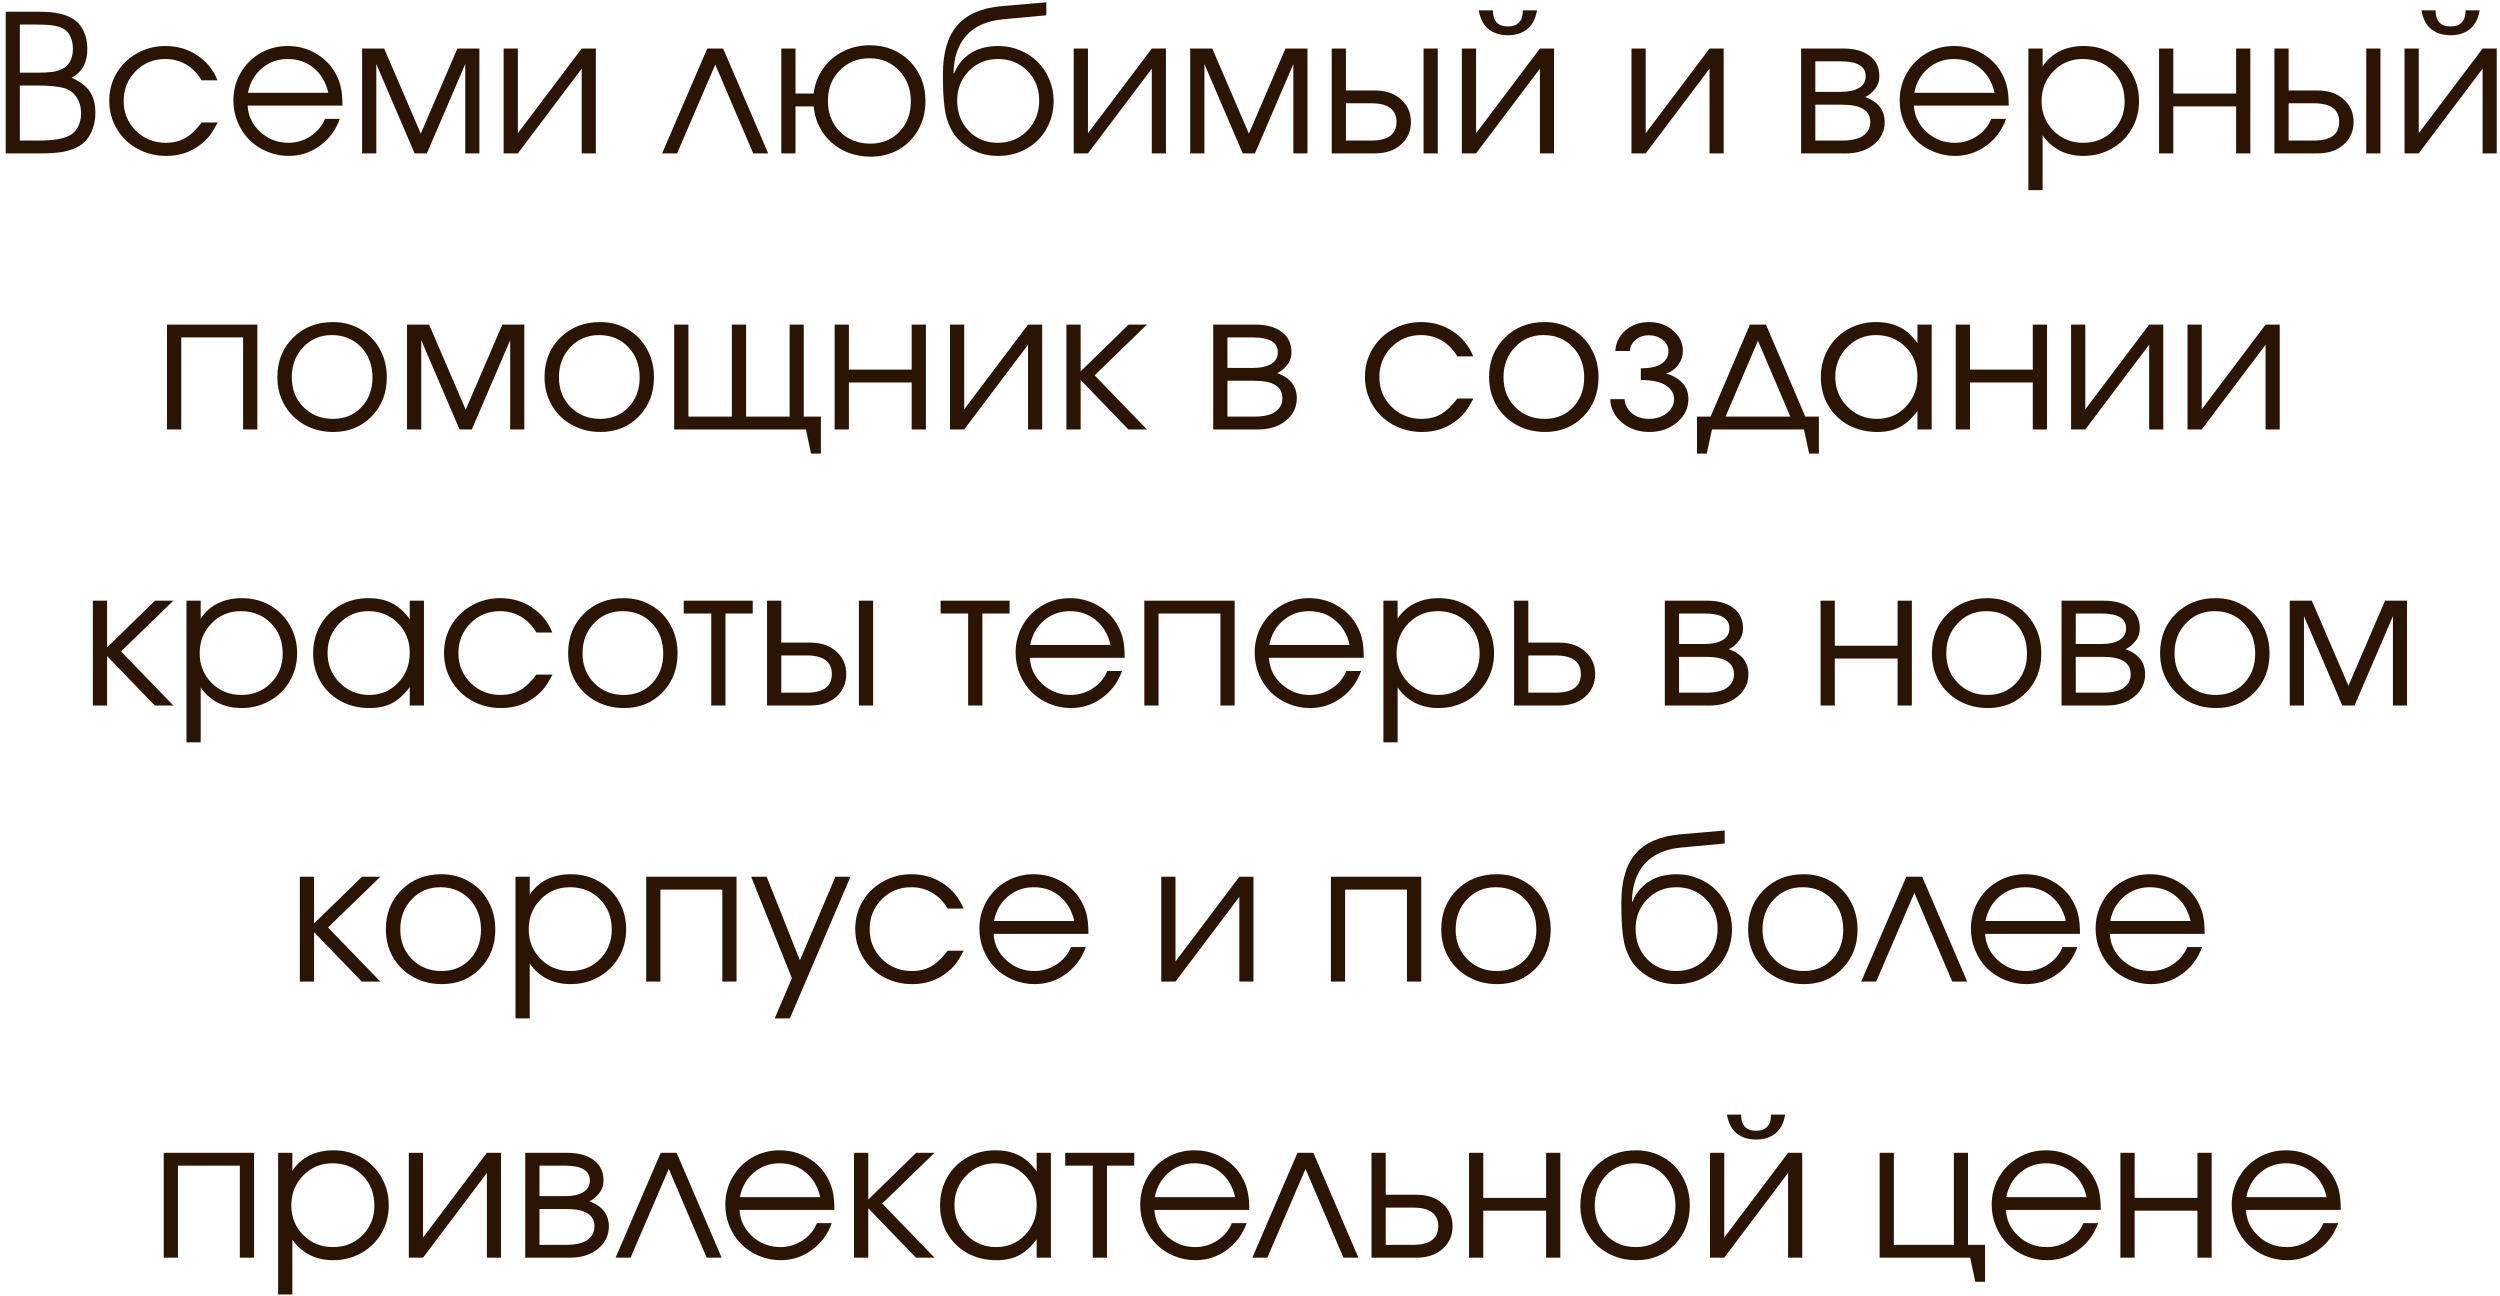 <?xml version="1.0" encoding="UTF-8"?> <svg xmlns="http://www.w3.org/2000/svg" width="326" height="169" viewBox="0 0 326 169" fill="none"><path d="M0.744 20C0.744 20 0.744 13.844 0.744 1.531C0.744 1.531 2.185 1.531 5.065 1.531C6.18 1.531 7.104 1.616 7.836 1.787C8.577 1.958 9.212 2.231 9.741 2.605C10.262 2.987 10.664 3.504 10.949 4.155C11.242 4.806 11.389 5.531 11.389 6.328C11.389 7.248 11.222 8.017 10.888 8.635C10.563 9.246 10.046 9.75 9.338 10.149C10.412 10.605 11.197 11.195 11.694 11.919C12.19 12.643 12.438 13.571 12.438 14.702C12.438 15.654 12.255 16.513 11.889 17.278C11.523 18.035 11.014 18.616 10.363 19.023C9.777 19.373 9.094 19.626 8.312 19.78C7.539 19.927 6.538 20 5.31 20H0.744ZM2.587 18.328H5.114C6.945 18.328 8.28 18.1 9.118 17.644C9.558 17.416 9.908 17.046 10.168 16.533C10.437 16.012 10.571 15.435 10.571 14.8C10.571 13.978 10.38 13.278 9.997 12.7C9.623 12.114 9.102 11.716 8.435 11.504C7.629 11.268 6.412 11.15 4.785 11.15H2.587V18.328ZM2.587 9.478H4.846C5.676 9.478 6.327 9.445 6.799 9.38C7.279 9.307 7.71 9.181 8.093 9.001C8.557 8.79 8.907 8.456 9.143 8C9.387 7.545 9.509 6.995 9.509 6.353C9.509 5.807 9.411 5.307 9.216 4.851C9.021 4.395 8.76 4.062 8.435 3.85C8.093 3.614 7.641 3.447 7.08 3.35C6.526 3.252 5.769 3.203 4.809 3.203H2.587V9.478ZM26.294 15.972C26.294 15.972 26.993 15.972 28.393 15.972C28.002 16.712 27.644 17.294 27.319 17.717C26.993 18.132 26.603 18.511 26.147 18.852C24.894 19.837 23.409 20.33 21.691 20.33C20.308 20.33 19.047 20.016 17.907 19.39C16.768 18.755 15.873 17.888 15.222 16.79C14.571 15.683 14.245 14.462 14.245 13.127C14.245 11.817 14.567 10.617 15.21 9.526C15.861 8.436 16.748 7.577 17.871 6.951C18.994 6.316 20.227 5.999 21.569 5.999C23.116 5.999 24.495 6.401 25.707 7.207C26.928 8.013 27.815 9.103 28.369 10.479H26.294C25.765 9.583 25.093 8.896 24.279 8.416C23.465 7.935 22.554 7.695 21.545 7.695C20.023 7.695 18.737 8.224 17.688 9.282C16.646 10.34 16.125 11.638 16.125 13.176C16.125 14.698 16.654 15.988 17.712 17.046C18.778 18.096 20.08 18.621 21.618 18.621C22.595 18.621 23.437 18.417 24.145 18.01C24.861 17.603 25.577 16.924 26.294 15.972ZM44.653 13.774C44.653 13.774 40.531 13.774 32.287 13.774C32.36 15.125 32.914 16.273 33.947 17.217C34.981 18.153 36.202 18.621 37.609 18.621C38.651 18.621 39.611 18.336 40.49 17.766C41.369 17.188 42 16.431 42.382 15.496H44.311C43.806 16.936 42.944 18.104 41.723 18.999C40.502 19.886 39.148 20.33 37.658 20.33C36.665 20.33 35.721 20.142 34.826 19.768C33.931 19.394 33.162 18.885 32.519 18.242C31.876 17.599 31.367 16.83 30.993 15.935C30.619 15.04 30.432 14.096 30.432 13.103C30.432 11.801 30.745 10.605 31.372 9.514C31.998 8.424 32.853 7.565 33.935 6.938C35.017 6.312 36.21 5.999 37.512 5.999C38.863 5.999 40.104 6.332 41.235 7C42.374 7.667 43.241 8.574 43.835 9.722C44.136 10.3 44.348 10.894 44.47 11.504C44.592 12.106 44.653 12.863 44.653 13.774ZM32.336 12.102H42.81C42.5 10.743 41.87 9.669 40.917 8.879C39.974 8.09 38.838 7.695 37.512 7.695C36.218 7.695 35.095 8.102 34.143 8.916C33.19 9.722 32.588 10.784 32.336 12.102ZM47.216 20C47.216 20 47.216 15.443 47.216 6.328C47.216 6.328 48.177 6.328 50.097 6.328C50.097 6.328 51.688 10.027 54.87 17.424C54.87 17.424 56.461 13.726 59.643 6.328C59.643 6.328 60.599 6.328 62.512 6.328C62.512 6.328 62.512 10.885 62.512 20C62.512 20 61.897 20 60.669 20C60.669 20 60.669 16.118 60.669 8.354C60.669 8.354 59 12.236 55.664 20C55.664 20 55.13 20 54.065 20C54.065 20 52.4 16.118 49.072 8.354C49.072 8.354 49.072 12.236 49.072 20C49.072 20 48.453 20 47.216 20ZM75.854 6.328C75.854 6.328 76.468 6.328 77.697 6.328C77.697 6.328 77.697 10.885 77.697 20C77.697 20 77.083 20 75.854 20C75.854 20 75.854 16.317 75.854 8.953C75.854 8.953 73.079 12.635 67.529 20C67.529 20 66.91 20 65.673 20C65.673 20 65.673 15.443 65.673 6.328C65.673 6.328 66.292 6.328 67.529 6.328C67.529 6.328 67.529 10.011 67.529 17.375C67.529 17.375 70.304 13.693 75.854 6.328ZM100.17 20C100.17 20 99.519 20 98.217 20C98.217 20 96.569 16.143 93.273 8.428C93.273 8.428 91.613 12.285 88.293 20C88.293 20 87.642 20 86.34 20C86.34 20 88.301 15.443 92.224 6.328C92.224 6.328 92.915 6.328 94.299 6.328C94.299 6.328 96.256 10.885 100.17 20ZM113.403 7.598C111.84 7.598 110.542 8.123 109.509 9.172C108.475 10.222 107.958 11.54 107.958 13.127C107.958 14.763 108.475 16.106 109.509 17.156C110.55 18.206 111.881 18.73 113.5 18.73C115.039 18.73 116.3 18.214 117.285 17.18C118.278 16.147 118.774 14.828 118.774 13.225C118.774 11.614 118.265 10.275 117.248 9.209C116.231 8.135 114.949 7.598 113.403 7.598ZM113.403 5.901C115.502 5.901 117.24 6.593 118.615 7.976C119.991 9.351 120.678 11.093 120.678 13.201C120.678 14.568 120.369 15.805 119.75 16.912C119.14 18.01 118.29 18.873 117.199 19.5C116.117 20.118 114.9 20.427 113.549 20.427C112.207 20.427 110.99 20.146 109.899 19.585C108.809 19.015 107.934 18.238 107.275 17.253C106.616 16.261 106.225 15.133 106.103 13.872H103.735V20H101.879V6.328H103.735V12.2H106.103C106.241 11.003 106.644 9.929 107.312 8.977C107.979 8.017 108.846 7.264 109.912 6.719C110.978 6.173 112.141 5.901 113.403 5.901ZM136.438 1.995C136.438 1.995 134.545 2.17 130.761 2.52C128.678 2.723 127.095 3.427 126.013 4.631C124.938 5.828 124.381 7.467 124.34 9.551L124.414 9.575C124.609 9.087 124.861 8.639 125.17 8.232C125.488 7.817 125.878 7.439 126.342 7.097C126.806 6.755 127.364 6.487 128.015 6.292C128.674 6.096 129.398 5.999 130.188 5.999C131.18 5.999 132.12 6.186 133.007 6.56C133.903 6.926 134.667 7.427 135.302 8.062C135.945 8.696 136.454 9.457 136.828 10.344C137.202 11.223 137.39 12.159 137.39 13.152C137.39 14.503 137.076 15.727 136.45 16.826C135.823 17.917 134.956 18.775 133.85 19.402C132.751 20.02 131.522 20.33 130.163 20.33C128.625 20.33 127.274 19.927 126.11 19.121C125.646 18.804 125.248 18.47 124.914 18.12C124.58 17.762 124.296 17.363 124.06 16.924C123.832 16.484 123.645 16.037 123.498 15.581C123.352 15.117 123.238 14.564 123.156 13.921C123.083 13.27 123.03 12.623 122.998 11.98C122.973 11.329 122.961 10.544 122.961 9.624C122.961 6.841 123.583 4.733 124.829 3.301C126.082 1.868 128.011 1.034 130.615 0.798L136.438 0.298V1.995ZM130.114 18.621C131.652 18.621 132.934 18.096 133.959 17.046C134.993 15.988 135.51 14.674 135.51 13.103C135.51 11.565 134.997 10.279 133.972 9.246C132.954 8.212 131.677 7.695 130.139 7.695C128.625 7.695 127.36 8.216 126.342 9.258C125.325 10.3 124.816 11.581 124.816 13.103C124.816 14.682 125.313 15.996 126.306 17.046C127.299 18.096 128.568 18.621 130.114 18.621ZM150.195 6.328C150.195 6.328 150.809 6.328 152.038 6.328C152.038 6.328 152.038 10.885 152.038 20C152.038 20 151.424 20 150.195 20C150.195 20 150.195 16.317 150.195 8.953C150.195 8.953 147.42 12.635 141.87 20C141.87 20 141.251 20 140.014 20C140.014 20 140.014 15.443 140.014 6.328C140.014 6.328 140.633 6.328 141.87 6.328C141.87 6.328 141.87 10.011 141.87 17.375C141.87 17.375 144.645 13.693 150.195 6.328ZM155.2 20C155.2 20 155.2 15.443 155.2 6.328C155.2 6.328 156.16 6.328 158.081 6.328C158.081 6.328 159.672 10.027 162.854 17.424C162.854 17.424 164.444 13.726 167.626 6.328C167.626 6.328 168.583 6.328 170.495 6.328C170.495 6.328 170.495 10.885 170.495 20C170.495 20 169.881 20 168.652 20C168.652 20 168.652 16.118 168.652 8.354C168.652 8.354 166.984 12.236 163.647 20C163.647 20 163.114 20 162.048 20C162.048 20 160.384 16.118 157.055 8.354C157.055 8.354 157.055 12.236 157.055 20C157.055 20 156.437 20 155.2 20ZM175.512 13.469C175.512 13.469 175.512 15.089 175.512 18.328C175.512 18.328 176.611 18.328 178.808 18.328C181.005 18.328 182.104 17.518 182.104 15.898C182.104 14.279 181.005 13.469 178.808 13.469H175.512ZM179.284 11.797C180.7 11.797 181.835 12.183 182.69 12.957C183.553 13.722 183.984 14.702 183.984 15.898C183.984 17.095 183.553 18.079 182.69 18.852C181.835 19.617 180.7 20 179.284 20H173.657V6.328H175.512V11.797H179.284ZM187.487 6.328V20H185.632V6.328H187.487ZM192.834 1.348C192.834 1.348 193.448 1.348 194.677 1.348C194.677 2.747 195.328 3.447 196.63 3.447C197.932 3.447 198.583 2.747 198.583 1.348H200.427C200.24 2.438 199.816 3.252 199.157 3.789C198.506 4.326 197.664 4.595 196.63 4.595C195.597 4.595 194.75 4.326 194.091 3.789C193.44 3.252 193.021 2.438 192.834 1.348ZM200.805 6.328C200.805 6.328 201.42 6.328 202.648 6.328C202.648 6.328 202.648 10.885 202.648 20C202.648 20 202.034 20 200.805 20C200.805 20 200.805 16.317 200.805 8.953C200.805 8.953 198.03 12.635 192.48 20C192.48 20 191.861 20 190.625 20C190.625 20 190.625 15.443 190.625 6.328C190.625 6.328 191.243 6.328 192.48 6.328C192.48 6.328 192.48 10.011 192.48 17.375C192.48 17.375 195.255 13.693 200.805 6.328ZM222.924 6.328C222.924 6.328 223.539 6.328 224.768 6.328C224.768 6.328 224.768 10.885 224.768 20C224.768 20 224.153 20 222.924 20C222.924 20 222.924 16.317 222.924 8.953C222.924 8.953 220.149 12.635 214.599 20C214.599 20 213.981 20 212.744 20C212.744 20 212.744 15.443 212.744 6.328C212.744 6.328 213.362 6.328 214.599 6.328C214.599 6.328 214.599 10.011 214.599 17.375C214.599 17.375 217.374 13.693 222.924 6.328ZM236.718 13.652C236.718 13.652 236.718 15.211 236.718 18.328C236.718 18.328 237.89 18.328 240.234 18.328C240.95 18.328 241.573 18.25 242.102 18.096C242.631 17.941 243.058 17.681 243.383 17.314C243.717 16.948 243.884 16.484 243.884 15.923C243.884 14.409 242.667 13.652 240.234 13.652H236.718ZM245.068 9.929C245.068 10.588 244.868 11.158 244.47 11.638C244.079 12.118 243.66 12.456 243.212 12.651C244.913 13.27 245.764 14.36 245.764 15.923C245.764 17.095 245.292 18.067 244.348 18.84C243.412 19.613 242.199 20 240.71 20H234.863V6.328H240.344C241.809 6.328 242.96 6.646 243.798 7.28C244.645 7.907 245.068 8.79 245.068 9.929ZM243.286 9.929C243.286 8.643 242.203 8 240.039 8H236.718C236.718 8 236.718 9.327 236.718 11.98C236.718 11.98 237.825 11.98 240.039 11.98C241.04 11.98 241.829 11.809 242.407 11.467C242.993 11.126 243.286 10.613 243.286 9.929ZM261.938 13.774C261.938 13.774 257.816 13.774 249.572 13.774C249.646 15.125 250.199 16.273 251.232 17.217C252.266 18.153 253.487 18.621 254.895 18.621C255.936 18.621 256.896 18.336 257.775 17.766C258.654 17.188 259.285 16.431 259.667 15.496H261.596C261.092 16.936 260.229 18.104 259.008 18.999C257.788 19.886 256.433 20.33 254.943 20.33C253.951 20.33 253.007 20.142 252.111 19.768C251.216 19.394 250.447 18.885 249.804 18.242C249.161 17.599 248.653 16.83 248.278 15.935C247.904 15.04 247.717 14.096 247.717 13.103C247.717 11.801 248.03 10.605 248.657 9.514C249.283 8.424 250.138 7.565 251.22 6.938C252.303 6.312 253.495 5.999 254.797 5.999C256.148 5.999 257.389 6.332 258.52 7C259.659 7.667 260.526 8.574 261.12 9.722C261.421 10.3 261.633 10.894 261.755 11.504C261.877 12.106 261.938 12.863 261.938 13.774ZM249.621 12.102H260.095C259.785 10.743 259.155 9.669 258.203 8.879C257.259 8.09 256.123 7.695 254.797 7.695C253.503 7.695 252.38 8.102 251.428 8.916C250.476 9.722 249.873 10.784 249.621 12.102ZM264.501 6.328C264.501 6.328 265.12 6.328 266.357 6.328C266.357 6.328 266.357 7.109 266.357 8.672C266.927 7.801 267.667 7.138 268.579 6.682C269.498 6.226 270.548 5.999 271.728 5.999C273.071 5.999 274.292 6.312 275.39 6.938C276.489 7.565 277.351 8.428 277.978 9.526C278.613 10.617 278.93 11.834 278.93 13.176C278.93 14.503 278.613 15.715 277.978 16.814C277.343 17.904 276.468 18.763 275.354 19.39C274.247 20.016 273.022 20.33 271.679 20.33C270.548 20.33 269.527 20.102 268.615 19.646C267.712 19.182 266.959 18.515 266.357 17.644V24.797H264.501V6.328ZM271.582 7.695C270.076 7.695 268.806 8.224 267.773 9.282C266.739 10.34 266.223 11.638 266.223 13.176C266.223 14.714 266.743 16.008 267.785 17.058C268.827 18.1 270.117 18.621 271.655 18.621C273.193 18.621 274.475 18.108 275.5 17.082C276.534 16.049 277.05 14.763 277.05 13.225C277.05 11.614 276.534 10.291 275.5 9.258C274.475 8.216 273.168 7.695 271.582 7.695ZM293.444 20C293.444 20 292.826 20 291.589 20C291.589 20 291.589 17.957 291.589 13.872C291.589 13.872 288.859 13.872 283.398 13.872C283.398 13.872 283.398 15.915 283.398 20C283.398 20 282.779 20 281.542 20C281.542 20 281.542 15.443 281.542 6.328C281.542 6.328 282.161 6.328 283.398 6.328C283.398 6.328 283.398 8.285 283.398 12.2C283.398 12.2 286.128 12.2 291.589 12.2C291.589 12.2 291.589 10.242 291.589 6.328C291.589 6.328 292.207 6.328 293.444 6.328C293.444 6.328 293.444 10.885 293.444 20ZM298.437 13.469C298.437 13.469 298.437 15.089 298.437 18.328C298.437 18.328 299.536 18.328 301.733 18.328C303.93 18.328 305.029 17.518 305.029 15.898C305.029 14.279 303.93 13.469 301.733 13.469H298.437ZM302.209 11.797C303.625 11.797 304.76 12.183 305.615 12.957C306.477 13.722 306.909 14.702 306.909 15.898C306.909 17.095 306.477 18.079 305.615 18.852C304.76 19.617 303.625 20 302.209 20H296.582V6.328H298.437V11.797H302.209ZM310.412 6.328V20H308.557V6.328H310.412ZM315.759 1.348C315.759 1.348 316.373 1.348 317.602 1.348C317.602 2.747 318.253 3.447 319.555 3.447C320.857 3.447 321.508 2.747 321.508 1.348H323.352C323.164 2.438 322.741 3.252 322.082 3.789C321.431 4.326 320.589 4.595 319.555 4.595C318.522 4.595 317.675 4.326 317.016 3.789C316.365 3.252 315.946 2.438 315.759 1.348ZM323.73 6.328C323.73 6.328 324.344 6.328 325.573 6.328C325.573 6.328 325.573 10.885 325.573 20C325.573 20 324.959 20 323.73 20C323.73 20 323.73 16.317 323.73 8.953C323.73 8.953 320.955 12.635 315.405 20C315.405 20 314.786 20 313.549 20C313.549 20 313.549 15.443 313.549 6.328C313.549 6.328 314.168 6.328 315.405 6.328C315.405 6.328 315.405 10.011 315.405 17.375C315.405 17.375 318.18 13.693 323.73 6.328ZM33.557 56C33.557 56 32.938 56 31.701 56C31.701 56 31.701 52 31.701 44.001C31.701 44.001 29.012 44.001 23.632 44.001C23.632 44.001 23.632 48 23.632 56C23.632 56 23.014 56 21.777 56C21.777 56 21.777 51.443 21.777 42.328C21.777 42.328 25.703 42.328 33.557 42.328C33.557 42.328 33.557 46.885 33.557 56ZM43.42 41.998C44.746 41.998 45.943 42.312 47.009 42.938C48.083 43.557 48.921 44.416 49.523 45.514C50.134 46.613 50.439 47.842 50.439 49.201C50.439 51.252 49.78 52.952 48.461 54.303C47.143 55.654 45.479 56.33 43.469 56.33C42.093 56.33 40.848 56.02 39.733 55.402C38.618 54.783 37.744 53.929 37.109 52.838C36.482 51.748 36.169 50.527 36.169 49.176C36.169 47.101 36.852 45.388 38.22 44.037C39.587 42.678 41.32 41.998 43.42 41.998ZM43.273 43.695C41.776 43.695 40.531 44.22 39.538 45.27C38.545 46.312 38.049 47.622 38.049 49.201C38.049 50.763 38.557 52.057 39.575 53.083C40.592 54.108 41.874 54.621 43.42 54.621C44.925 54.621 46.158 54.116 47.119 53.107C48.087 52.09 48.571 50.796 48.571 49.225C48.571 47.614 48.075 46.291 47.082 45.258C46.089 44.216 44.82 43.695 43.273 43.695ZM53.076 56C53.076 56 53.076 51.443 53.076 42.328C53.076 42.328 54.036 42.328 55.956 42.328C55.956 42.328 57.547 46.027 60.73 53.424C60.73 53.424 62.321 49.726 65.502 42.328C65.502 42.328 66.459 42.328 68.371 42.328C68.371 42.328 68.371 46.885 68.371 56C68.371 56 67.757 56 66.528 56C66.528 56 66.528 52.118 66.528 44.355C66.528 44.355 64.859 48.236 61.523 56C61.523 56 60.99 56 59.924 56C59.924 56 58.26 52.118 54.931 44.355C54.931 44.355 54.931 48.236 54.931 56C54.931 56 54.313 56 53.076 56ZM78.259 41.998C79.585 41.998 80.782 42.312 81.848 42.938C82.922 43.557 83.76 44.416 84.362 45.514C84.973 46.613 85.278 47.842 85.278 49.201C85.278 51.252 84.619 52.952 83.3 54.303C81.982 55.654 80.318 56.33 78.308 56.33C76.932 56.33 75.687 56.02 74.572 55.402C73.457 54.783 72.582 53.929 71.948 52.838C71.321 51.748 71.008 50.527 71.008 49.176C71.008 47.101 71.691 45.388 73.059 44.037C74.426 42.678 76.159 41.998 78.259 41.998ZM78.112 43.695C76.615 43.695 75.37 44.22 74.377 45.27C73.384 46.312 72.888 47.622 72.888 49.201C72.888 50.763 73.396 52.057 74.414 53.083C75.431 54.108 76.713 54.621 78.259 54.621C79.764 54.621 80.997 54.116 81.957 53.107C82.926 52.09 83.41 50.796 83.41 49.225C83.41 47.614 82.914 46.291 81.921 45.258C80.928 44.216 79.659 43.695 78.112 43.695ZM104.809 42.328C104.809 42.328 104.809 46.328 104.809 54.328C104.809 54.328 105.554 54.328 107.043 54.328C107.043 54.328 107.043 55.935 107.043 59.149C107.043 59.149 106.616 59.149 105.761 59.149C105.761 59.149 105.537 58.1 105.09 56C105.09 56 99.365 56 87.915 56C87.915 56 87.915 51.443 87.915 42.328C87.915 42.328 88.533 42.328 89.77 42.328C89.77 42.328 89.77 46.328 89.77 54.328C89.77 54.328 91.658 54.328 95.434 54.328C95.434 54.328 95.434 50.328 95.434 42.328C95.434 42.328 96.053 42.328 97.29 42.328C97.29 42.328 97.29 46.328 97.29 54.328C97.29 54.328 99.182 54.328 102.966 54.328C102.966 54.328 102.966 50.328 102.966 42.328C102.966 42.328 103.58 42.328 104.809 42.328ZM120.739 56C120.739 56 120.121 56 118.884 56C118.884 56 118.884 53.957 118.884 49.872C118.884 49.872 116.153 49.872 110.693 49.872C110.693 49.872 110.693 51.915 110.693 56C110.693 56 110.074 56 108.837 56C108.837 56 108.837 51.443 108.837 42.328C108.837 42.328 109.456 42.328 110.693 42.328C110.693 42.328 110.693 44.285 110.693 48.2C110.693 48.2 113.423 48.2 118.884 48.2C118.884 48.2 118.884 46.242 118.884 42.328C118.884 42.328 119.502 42.328 120.739 42.328C120.739 42.328 120.739 46.885 120.739 56ZM134.057 42.328C134.057 42.328 134.672 42.328 135.9 42.328C135.9 42.328 135.9 46.885 135.9 56C135.9 56 135.286 56 134.057 56C134.057 56 134.057 52.318 134.057 44.953C134.057 44.953 131.282 48.635 125.732 56C125.732 56 125.113 56 123.876 56C123.876 56 123.876 51.443 123.876 42.328C123.876 42.328 124.495 42.328 125.732 42.328C125.732 42.328 125.732 46.011 125.732 53.376C125.732 53.376 128.507 49.693 134.057 42.328ZM139.062 42.328C139.062 42.328 139.681 42.328 140.917 42.328C140.917 42.328 140.917 44.359 140.917 48.419C140.917 48.419 143.001 46.389 147.167 42.328C147.167 42.328 147.965 42.328 149.56 42.328C149.56 42.328 147.285 44.533 142.736 48.944C142.736 48.944 145.011 51.296 149.56 56C149.56 56 148.754 56 147.143 56C147.143 56 145.068 53.852 140.917 49.555C140.917 49.555 140.917 51.703 140.917 56C140.917 56 140.299 56 139.062 56C139.062 56 139.062 51.443 139.062 42.328ZM160.058 49.652C160.058 49.652 160.058 51.211 160.058 54.328C160.058 54.328 161.23 54.328 163.574 54.328C164.29 54.328 164.912 54.25 165.441 54.096C165.97 53.941 166.398 53.681 166.723 53.315C167.057 52.948 167.224 52.484 167.224 51.923C167.224 50.409 166.007 49.652 163.574 49.652H160.058ZM168.408 45.929C168.408 46.588 168.208 47.158 167.81 47.638C167.419 48.118 167 48.456 166.552 48.651C168.253 49.27 169.104 50.36 169.104 51.923C169.104 53.095 168.632 54.067 167.688 54.84C166.752 55.613 165.539 56 164.05 56H158.203V42.328H163.684C165.148 42.328 166.3 42.645 167.138 43.28C167.985 43.907 168.408 44.79 168.408 45.929ZM166.625 45.929C166.625 44.643 165.543 44.001 163.378 44.001H160.058C160.058 44.001 160.058 45.327 160.058 47.98C160.058 47.98 161.165 47.98 163.378 47.98C164.379 47.98 165.169 47.809 165.747 47.467C166.333 47.126 166.625 46.613 166.625 45.929ZM190.039 51.972C190.039 51.972 190.738 51.972 192.138 51.972C191.748 52.712 191.389 53.294 191.064 53.717C190.738 54.132 190.348 54.511 189.892 54.852C188.639 55.837 187.154 56.33 185.437 56.33C184.053 56.33 182.792 56.016 181.652 55.39C180.513 54.755 179.618 53.888 178.967 52.79C178.316 51.683 177.99 50.462 177.99 49.127C177.99 47.817 178.312 46.617 178.955 45.526C179.606 44.436 180.493 43.577 181.616 42.951C182.739 42.316 183.972 41.998 185.314 41.998C186.861 41.998 188.24 42.401 189.453 43.207C190.673 44.013 191.56 45.103 192.114 46.478H190.039C189.51 45.583 188.838 44.896 188.024 44.416C187.211 43.935 186.299 43.695 185.29 43.695C183.768 43.695 182.482 44.224 181.433 45.282C180.391 46.34 179.87 47.638 179.87 49.176C179.87 50.698 180.399 51.988 181.457 53.046C182.523 54.096 183.825 54.621 185.363 54.621C186.34 54.621 187.182 54.417 187.89 54.01C188.606 53.603 189.322 52.924 190.039 51.972ZM201.428 41.998C202.754 41.998 203.951 42.312 205.017 42.938C206.091 43.557 206.929 44.416 207.531 45.514C208.142 46.613 208.447 47.842 208.447 49.201C208.447 51.252 207.788 52.952 206.469 54.303C205.151 55.654 203.487 56.33 201.477 56.33C200.101 56.33 198.856 56.02 197.741 55.402C196.626 54.783 195.751 53.929 195.117 52.838C194.49 51.748 194.177 50.527 194.177 49.176C194.177 47.101 194.86 45.388 196.228 44.037C197.595 42.678 199.328 41.998 201.428 41.998ZM201.281 43.695C199.784 43.695 198.539 44.22 197.546 45.27C196.553 46.312 196.057 47.622 196.057 49.201C196.057 50.763 196.565 52.057 197.583 53.083C198.6 54.108 199.882 54.621 201.428 54.621C202.933 54.621 204.166 54.116 205.126 53.107C206.095 52.09 206.579 50.796 206.579 49.225C206.579 47.614 206.083 46.291 205.09 45.258C204.097 44.216 202.827 43.695 201.281 43.695ZM213.964 49.555V48.029C215.169 48.029 216.068 47.829 216.662 47.431C217.264 47.024 217.565 46.47 217.565 45.77C217.565 45.209 217.317 44.729 216.821 44.33C216.324 43.923 215.722 43.72 215.014 43.72C214.322 43.72 213.745 43.919 213.281 44.318C212.825 44.709 212.573 45.193 212.524 45.77H210.644C210.693 44.704 211.132 43.809 211.962 43.085C212.792 42.361 213.818 41.998 215.039 41.998C216.267 41.998 217.309 42.365 218.164 43.097C219.018 43.822 219.445 44.713 219.445 45.77C219.445 46.43 219.242 47.036 218.835 47.589C218.436 48.135 217.907 48.505 217.248 48.7C218.103 48.936 218.802 49.335 219.348 49.897C219.893 50.458 220.166 51.174 220.166 52.045C220.166 53.233 219.673 54.246 218.688 55.084C217.704 55.915 216.499 56.33 215.075 56.33C213.667 56.33 212.475 55.919 211.499 55.097C210.53 54.267 210.021 53.249 209.973 52.045H211.84C211.889 52.777 212.211 53.392 212.805 53.888C213.399 54.377 214.143 54.621 215.039 54.621C215.95 54.621 216.719 54.372 217.346 53.876C217.98 53.371 218.298 52.761 218.298 52.045C218.298 51.312 217.94 50.714 217.224 50.251C216.507 49.787 215.421 49.555 213.964 49.555ZM235.241 56C235.241 56 231.241 56 223.242 56C223.242 56 223.014 57.05 222.558 59.149C222.558 59.149 222.135 59.149 221.289 59.149C221.289 59.149 221.289 57.542 221.289 54.328C221.289 54.328 221.879 54.328 223.059 54.328C223.059 54.328 224.768 50.328 228.186 42.328C228.186 42.328 228.885 42.328 230.285 42.328C230.285 42.328 231.994 46.328 235.412 54.328C235.412 54.328 236.002 54.328 237.182 54.328C237.182 54.328 237.182 55.935 237.182 59.149C237.182 59.149 236.759 59.149 235.913 59.149C235.913 59.149 235.689 58.1 235.241 56ZM233.459 54.328C233.459 54.328 232.051 51.028 229.235 44.428C229.235 44.428 227.827 47.728 225.012 54.328C225.012 54.328 227.827 54.328 233.459 54.328ZM251.892 42.328C251.892 42.328 251.892 46.885 251.892 56C251.892 56 251.273 56 250.036 56C250.036 56 250.036 55.198 250.036 53.595C249.312 54.572 248.543 55.272 247.729 55.695C246.923 56.118 245.943 56.33 244.787 56.33C243.396 56.33 242.138 56.024 241.015 55.414C239.9 54.796 239.025 53.945 238.391 52.863C237.756 51.772 237.438 50.552 237.438 49.201C237.438 47.85 237.752 46.625 238.378 45.526C239.005 44.428 239.868 43.565 240.966 42.938C242.065 42.312 243.29 41.998 244.641 41.998C245.837 41.998 246.862 42.218 247.717 42.658C248.579 43.089 249.353 43.785 250.036 44.745V42.328H251.892ZM244.616 43.695C243.151 43.695 241.902 44.224 240.869 45.282C239.835 46.34 239.318 47.622 239.318 49.127C239.318 50.666 239.847 51.968 240.905 53.034C241.963 54.092 243.249 54.621 244.763 54.621C246.252 54.621 247.501 54.096 248.51 53.046C249.528 51.988 250.036 50.682 250.036 49.127C250.036 47.573 249.519 46.279 248.486 45.246C247.452 44.212 246.162 43.695 244.616 43.695ZM266.931 56C266.931 56 266.312 56 265.075 56C265.075 56 265.075 53.957 265.075 49.872C265.075 49.872 262.345 49.872 256.884 49.872C256.884 49.872 256.884 51.915 256.884 56C256.884 56 256.266 56 255.029 56C255.029 56 255.029 51.443 255.029 42.328C255.029 42.328 255.647 42.328 256.884 42.328C256.884 42.328 256.884 44.285 256.884 48.2C256.884 48.2 259.615 48.2 265.075 48.2C265.075 48.2 265.075 46.242 265.075 42.328C265.075 42.328 265.694 42.328 266.931 42.328C266.931 42.328 266.931 46.885 266.931 56ZM280.249 42.328C280.249 42.328 280.863 42.328 282.092 42.328C282.092 42.328 282.092 46.885 282.092 56C282.092 56 281.477 56 280.249 56C280.249 56 280.249 52.318 280.249 44.953C280.249 44.953 277.473 48.635 271.923 56C271.923 56 271.305 56 270.068 56C270.068 56 270.068 51.443 270.068 42.328C270.068 42.328 270.686 42.328 271.923 42.328C271.923 42.328 271.923 46.011 271.923 53.376C271.923 53.376 274.698 49.693 280.249 42.328ZM295.434 42.328C295.434 42.328 296.049 42.328 297.277 42.328C297.277 42.328 297.277 46.885 297.277 56C297.277 56 296.663 56 295.434 56C295.434 56 295.434 52.318 295.434 44.953C295.434 44.953 292.659 48.635 287.109 56C287.109 56 286.49 56 285.253 56C285.253 56 285.253 51.443 285.253 42.328C285.253 42.328 285.872 42.328 287.109 42.328C287.109 42.328 287.109 46.011 287.109 53.376C287.109 53.376 289.884 49.693 295.434 42.328ZM12.109 78.328C12.109 78.328 12.727 78.328 13.964 78.328C13.964 78.328 13.964 80.359 13.964 84.419C13.964 84.419 16.048 82.389 20.214 78.328C20.214 78.328 21.012 78.328 22.607 78.328C22.607 78.328 20.332 80.534 15.783 84.944C15.783 84.944 18.058 87.296 22.607 92C22.607 92 21.801 92 20.19 92C20.19 92 18.115 89.852 13.964 85.555C13.964 85.555 13.964 87.703 13.964 92C13.964 92 13.346 92 12.109 92C12.109 92 12.109 87.443 12.109 78.328ZM24.316 78.328C24.316 78.328 24.934 78.328 26.171 78.328C26.171 78.328 26.171 79.109 26.171 80.672C26.741 79.801 27.482 79.138 28.393 78.682C29.313 78.226 30.363 77.999 31.543 77.999C32.885 77.999 34.106 78.312 35.205 78.939C36.303 79.565 37.166 80.428 37.792 81.526C38.427 82.617 38.745 83.834 38.745 85.176C38.745 86.503 38.427 87.715 37.792 88.814C37.158 89.904 36.283 90.763 35.168 91.39C34.061 92.016 32.836 92.33 31.494 92.33C30.363 92.33 29.341 92.102 28.43 91.646C27.526 91.182 26.774 90.515 26.171 89.644V96.797H24.316V78.328ZM31.396 79.695C29.89 79.695 28.621 80.224 27.587 81.282C26.554 82.34 26.037 83.638 26.037 85.176C26.037 86.714 26.558 88.008 27.6 89.058C28.641 90.1 29.931 90.621 31.469 90.621C33.007 90.621 34.289 90.108 35.315 89.082C36.348 88.049 36.865 86.763 36.865 85.225C36.865 83.614 36.348 82.291 35.315 81.258C34.289 80.216 32.983 79.695 31.396 79.695ZM55.285 78.328C55.285 78.328 55.285 82.885 55.285 92C55.285 92 54.667 92 53.43 92C53.43 92 53.43 91.198 53.43 89.595C52.705 90.572 51.936 91.272 51.123 91.695C50.317 92.118 49.336 92.33 48.181 92.33C46.789 92.33 45.532 92.024 44.409 91.414C43.294 90.796 42.419 89.945 41.784 88.863C41.149 87.772 40.832 86.552 40.832 85.201C40.832 83.85 41.145 82.625 41.772 81.526C42.399 80.428 43.261 79.565 44.36 78.939C45.459 78.312 46.683 77.999 48.034 77.999C49.23 77.999 50.256 78.218 51.11 78.658C51.973 79.089 52.746 79.785 53.43 80.745V78.328H55.285ZM48.01 79.695C46.545 79.695 45.296 80.224 44.262 81.282C43.229 82.34 42.712 83.622 42.712 85.127C42.712 86.665 43.241 87.968 44.299 89.034C45.357 90.092 46.643 90.621 48.156 90.621C49.645 90.621 50.895 90.096 51.904 89.046C52.921 87.988 53.43 86.682 53.43 85.127C53.43 83.573 52.913 82.279 51.879 81.246C50.846 80.212 49.556 79.695 48.01 79.695ZM69.946 87.972C69.946 87.972 70.646 87.972 72.045 87.972C71.655 88.712 71.297 89.294 70.971 89.717C70.646 90.132 70.255 90.511 69.799 90.853C68.546 91.837 67.061 92.33 65.344 92.33C63.96 92.33 62.699 92.016 61.56 91.39C60.42 90.755 59.525 89.888 58.874 88.79C58.223 87.683 57.898 86.462 57.898 85.127C57.898 83.817 58.219 82.617 58.862 81.526C59.513 80.436 60.4 79.577 61.523 78.951C62.646 78.316 63.879 77.999 65.222 77.999C66.768 77.999 68.147 78.401 69.36 79.207C70.581 80.013 71.468 81.103 72.021 82.478H69.946C69.417 81.583 68.745 80.896 67.932 80.415C67.118 79.935 66.206 79.695 65.197 79.695C63.675 79.695 62.39 80.224 61.34 81.282C60.298 82.34 59.777 83.638 59.777 85.176C59.777 86.698 60.306 87.988 61.364 89.046C62.43 90.096 63.732 90.621 65.27 90.621C66.247 90.621 67.089 90.417 67.797 90.01C68.513 89.603 69.23 88.924 69.946 87.972ZM81.335 77.999C82.662 77.999 83.858 78.312 84.924 78.939C85.998 79.557 86.836 80.415 87.439 81.514C88.049 82.613 88.354 83.842 88.354 85.201C88.354 87.251 87.695 88.952 86.376 90.303C85.058 91.654 83.394 92.33 81.384 92.33C80.008 92.33 78.763 92.02 77.648 91.402C76.534 90.783 75.659 89.929 75.024 88.838C74.397 87.748 74.084 86.527 74.084 85.176C74.084 83.101 74.768 81.388 76.135 80.037C77.502 78.678 79.235 77.999 81.335 77.999ZM81.189 79.695C79.691 79.695 78.446 80.22 77.453 81.27C76.46 82.312 75.964 83.622 75.964 85.201C75.964 86.763 76.472 88.057 77.49 89.082C78.507 90.108 79.789 90.621 81.335 90.621C82.841 90.621 84.073 90.116 85.034 89.107C86.002 88.09 86.486 86.796 86.486 85.225C86.486 83.614 85.99 82.291 84.997 81.258C84.004 80.216 82.735 79.695 81.189 79.695ZM98.156 80.001C98.156 80.001 96.972 80.001 94.604 80.001C94.604 80.001 94.604 84 94.604 92C94.604 92 93.986 92 92.749 92C92.749 92 92.749 88 92.749 80.001C92.749 80.001 91.552 80.001 89.16 80.001C89.16 80.001 89.16 79.443 89.16 78.328C89.16 78.328 92.159 78.328 98.156 78.328C98.156 78.328 98.156 78.886 98.156 80.001ZM101.879 85.469C101.879 85.469 101.879 87.089 101.879 90.328C101.879 90.328 102.978 90.328 105.175 90.328C107.373 90.328 108.471 89.518 108.471 87.898C108.471 86.279 107.373 85.469 105.175 85.469H101.879ZM105.651 83.797C107.067 83.797 108.203 84.183 109.057 84.957C109.92 85.722 110.351 86.702 110.351 87.898C110.351 89.095 109.92 90.079 109.057 90.853C108.203 91.618 107.067 92 105.651 92H100.024V78.328H101.879V83.797H105.651ZM113.854 78.328V92H111.999V78.328H113.854ZM131.652 80.001C131.652 80.001 130.468 80.001 128.1 80.001C128.1 80.001 128.1 84 128.1 92C128.1 92 127.482 92 126.245 92C126.245 92 126.245 88 126.245 80.001C126.245 80.001 125.048 80.001 122.656 80.001C122.656 80.001 122.656 79.443 122.656 78.328C122.656 78.328 125.655 78.328 131.652 78.328C131.652 78.328 131.652 78.886 131.652 80.001ZM146.655 85.774C146.655 85.774 142.533 85.774 134.289 85.774C134.362 87.125 134.916 88.273 135.949 89.217C136.983 90.153 138.203 90.621 139.611 90.621C140.653 90.621 141.613 90.336 142.492 89.766C143.371 89.188 144.002 88.431 144.384 87.496H146.313C145.808 88.936 144.946 90.104 143.725 90.999C142.504 91.886 141.149 92.33 139.66 92.33C138.667 92.33 137.723 92.142 136.828 91.768C135.933 91.394 135.164 90.885 134.521 90.242C133.878 89.599 133.369 88.83 132.995 87.935C132.621 87.04 132.434 86.096 132.434 85.103C132.434 83.801 132.747 82.605 133.374 81.514C134 80.424 134.855 79.565 135.937 78.939C137.019 78.312 138.212 77.999 139.514 77.999C140.865 77.999 142.106 78.332 143.237 78.999C144.376 79.667 145.243 80.574 145.837 81.722C146.138 82.299 146.35 82.894 146.472 83.504C146.594 84.106 146.655 84.863 146.655 85.774ZM134.338 84.102H144.812C144.502 82.743 143.872 81.669 142.919 80.879C141.975 80.09 140.84 79.695 139.514 79.695C138.22 79.695 137.097 80.102 136.145 80.916C135.192 81.722 134.59 82.784 134.338 84.102ZM160.998 92C160.998 92 160.38 92 159.143 92C159.143 92 159.143 88 159.143 80.001C159.143 80.001 156.453 80.001 151.074 80.001C151.074 80.001 151.074 84 151.074 92C151.074 92 150.455 92 149.218 92C149.218 92 149.218 87.443 149.218 78.328C149.218 78.328 153.145 78.328 160.998 78.328C160.998 78.328 160.998 82.885 160.998 92ZM177.832 85.774C177.832 85.774 173.71 85.774 165.466 85.774C165.539 87.125 166.092 88.273 167.126 89.217C168.16 90.153 169.38 90.621 170.788 90.621C171.83 90.621 172.79 90.336 173.669 89.766C174.548 89.188 175.179 88.431 175.561 87.496H177.49C176.985 88.936 176.123 90.104 174.902 90.999C173.681 91.886 172.326 92.33 170.837 92.33C169.844 92.33 168.9 92.142 168.005 91.768C167.11 91.394 166.341 90.885 165.698 90.242C165.055 89.599 164.546 88.83 164.172 87.935C163.798 87.04 163.61 86.096 163.61 85.103C163.61 83.801 163.924 82.605 164.55 81.514C165.177 80.424 166.031 79.565 167.114 78.939C168.196 78.312 169.388 77.999 170.69 77.999C172.041 77.999 173.282 78.332 174.414 78.999C175.553 79.667 176.42 80.574 177.014 81.722C177.315 82.299 177.526 82.894 177.648 83.504C177.771 84.106 177.832 84.863 177.832 85.774ZM165.515 84.102H175.988C175.679 82.743 175.048 81.669 174.096 80.879C173.152 80.09 172.017 79.695 170.69 79.695C169.396 79.695 168.273 80.102 167.321 80.916C166.369 81.722 165.767 82.784 165.515 84.102ZM180.395 78.328C180.395 78.328 181.014 78.328 182.25 78.328C182.25 78.328 182.25 79.109 182.25 80.672C182.82 79.801 183.561 79.138 184.472 78.682C185.392 78.226 186.442 77.999 187.622 77.999C188.964 77.999 190.185 78.312 191.284 78.939C192.382 79.565 193.245 80.428 193.872 81.526C194.506 82.617 194.824 83.834 194.824 85.176C194.824 86.503 194.506 87.715 193.872 88.814C193.237 89.904 192.362 90.763 191.247 91.39C190.14 92.016 188.916 92.33 187.573 92.33C186.442 92.33 185.42 92.102 184.509 91.646C183.605 91.182 182.853 90.515 182.25 89.644V96.797H180.395V78.328ZM187.475 79.695C185.97 79.695 184.7 80.224 183.667 81.282C182.633 82.34 182.116 83.638 182.116 85.176C182.116 86.714 182.637 88.008 183.679 89.058C184.72 90.1 186.01 90.621 187.548 90.621C189.086 90.621 190.368 90.108 191.394 89.082C192.427 88.049 192.944 86.763 192.944 85.225C192.944 83.614 192.427 82.291 191.394 81.258C190.368 80.216 189.062 79.695 187.475 79.695ZM199.292 85.469C199.292 85.469 199.292 87.089 199.292 90.328C199.292 90.328 200.472 90.328 202.832 90.328C205.037 90.328 206.14 89.518 206.14 87.898C206.14 86.279 205.037 85.469 202.832 85.469H199.292ZM203.308 83.797C204.724 83.797 205.859 84.183 206.713 84.957C207.576 85.722 208.007 86.702 208.007 87.898C208.007 89.095 207.576 90.079 206.713 90.853C205.859 91.618 204.724 92 203.308 92H197.436V78.328H199.292V83.797H203.308ZM218.945 85.652C218.945 85.652 218.945 87.211 218.945 90.328C218.945 90.328 220.117 90.328 222.46 90.328C223.177 90.328 223.799 90.25 224.328 90.096C224.857 89.941 225.284 89.681 225.61 89.314C225.944 88.948 226.11 88.484 226.11 87.923C226.11 86.409 224.894 85.652 222.46 85.652H218.945ZM227.294 81.929C227.294 82.588 227.095 83.158 226.696 83.638C226.306 84.118 225.887 84.456 225.439 84.651C227.14 85.27 227.99 86.36 227.99 87.923C227.99 89.095 227.518 90.067 226.574 90.84C225.638 91.613 224.426 92 222.937 92H217.089V78.328H222.57C224.035 78.328 225.187 78.645 226.025 79.28C226.871 79.907 227.294 80.79 227.294 81.929ZM225.512 81.929C225.512 80.643 224.43 80.001 222.265 80.001H218.945C218.945 80.001 218.945 81.327 218.945 83.98C218.945 83.98 220.052 83.98 222.265 83.98C223.266 83.98 224.056 83.809 224.633 83.467C225.219 83.126 225.512 82.613 225.512 81.929ZM249.304 92C249.304 92 248.685 92 247.448 92C247.448 92 247.448 89.957 247.448 85.872C247.448 85.872 244.718 85.872 239.257 85.872C239.257 85.872 239.257 87.915 239.257 92C239.257 92 238.639 92 237.402 92C237.402 92 237.402 87.443 237.402 78.328C237.402 78.328 238.02 78.328 239.257 78.328C239.257 78.328 239.257 80.285 239.257 84.2C239.257 84.2 241.988 84.2 247.448 84.2C247.448 84.2 247.448 82.243 247.448 78.328C247.448 78.328 248.067 78.328 249.304 78.328C249.304 78.328 249.304 82.885 249.304 92ZM259.167 77.999C260.493 77.999 261.69 78.312 262.756 78.939C263.83 79.557 264.668 80.415 265.271 81.514C265.881 82.613 266.186 83.842 266.186 85.201C266.186 87.251 265.527 88.952 264.208 90.303C262.89 91.654 261.226 92.33 259.216 92.33C257.84 92.33 256.595 92.02 255.48 91.402C254.366 90.783 253.491 89.929 252.856 88.838C252.229 87.748 251.916 86.527 251.916 85.176C251.916 83.101 252.6 81.388 253.967 80.037C255.334 78.678 257.067 77.999 259.167 77.999ZM259.021 79.695C257.523 79.695 256.278 80.22 255.285 81.27C254.292 82.312 253.796 83.622 253.796 85.201C253.796 86.763 254.305 88.057 255.322 89.082C256.339 90.108 257.621 90.621 259.167 90.621C260.673 90.621 261.905 90.116 262.866 89.107C263.834 88.09 264.318 86.796 264.318 85.225C264.318 83.614 263.822 82.291 262.829 81.258C261.836 80.216 260.567 79.695 259.021 79.695ZM270.678 85.652C270.678 85.652 270.678 87.211 270.678 90.328C270.678 90.328 271.85 90.328 274.194 90.328C274.91 90.328 275.533 90.25 276.062 90.096C276.59 89.941 277.018 89.681 277.343 89.314C277.677 88.948 277.844 88.484 277.844 87.923C277.844 86.409 276.627 85.652 274.194 85.652H270.678ZM279.028 81.929C279.028 82.588 278.828 83.158 278.43 83.638C278.039 84.118 277.62 84.456 277.172 84.651C278.873 85.27 279.724 86.36 279.724 87.923C279.724 89.095 279.252 90.067 278.308 90.84C277.372 91.613 276.159 92 274.67 92H268.823V78.328H274.304C275.769 78.328 276.92 78.645 277.758 79.28C278.605 79.907 279.028 80.79 279.028 81.929ZM277.246 81.929C277.246 80.643 276.163 80.001 273.999 80.001H270.678C270.678 80.001 270.678 81.327 270.678 83.98C270.678 83.98 271.785 83.98 273.999 83.98C275 83.98 275.789 83.809 276.367 83.467C276.953 83.126 277.246 82.613 277.246 81.929ZM288.928 77.999C290.254 77.999 291.451 78.312 292.517 78.939C293.591 79.557 294.429 80.415 295.031 81.514C295.642 82.613 295.947 83.842 295.947 85.201C295.947 87.251 295.288 88.952 293.969 90.303C292.651 91.654 290.987 92.33 288.977 92.33C287.601 92.33 286.356 92.02 285.241 91.402C284.126 90.783 283.251 89.929 282.617 88.838C281.99 87.748 281.677 86.527 281.677 85.176C281.677 83.101 282.36 81.388 283.728 80.037C285.095 78.678 286.828 77.999 288.928 77.999ZM288.781 79.695C287.284 79.695 286.039 80.22 285.046 81.27C284.053 82.312 283.557 83.622 283.557 85.201C283.557 86.763 284.065 88.057 285.083 89.082C286.1 90.108 287.382 90.621 288.928 90.621C290.433 90.621 291.666 90.116 292.626 89.107C293.595 88.09 294.079 86.796 294.079 85.225C294.079 83.614 293.583 82.291 292.59 81.258C291.597 80.216 290.327 79.695 288.781 79.695ZM298.583 92C298.583 92 298.583 87.443 298.583 78.328C298.583 78.328 299.544 78.328 301.464 78.328C301.464 78.328 303.055 82.027 306.237 89.424C306.237 89.424 307.828 85.726 311.01 78.328C311.01 78.328 311.966 78.328 313.879 78.328C313.879 78.328 313.879 82.885 313.879 92C313.879 92 313.264 92 312.036 92C312.036 92 312.036 88.118 312.036 80.355C312.036 80.355 310.367 84.236 307.031 92C307.031 92 306.498 92 305.432 92C305.432 92 303.767 88.118 300.439 80.355C300.439 80.355 300.439 84.236 300.439 92C300.439 92 299.82 92 298.583 92ZM39.099 114.328C39.099 114.328 39.717 114.328 40.954 114.328C40.954 114.328 40.954 116.359 40.954 120.419C40.954 120.419 43.037 118.389 47.204 114.328C47.204 114.328 48.002 114.328 49.597 114.328C49.597 114.328 47.322 116.534 42.773 120.944C42.773 120.944 45.047 123.296 49.597 128C49.597 128 48.791 128 47.18 128C47.18 128 45.105 125.852 40.954 121.555C40.954 121.555 40.954 123.703 40.954 128C40.954 128 40.336 128 39.099 128C39.099 128 39.099 123.443 39.099 114.328ZM57.568 113.999C58.894 113.999 60.091 114.312 61.157 114.938C62.231 115.557 63.069 116.416 63.671 117.514C64.282 118.613 64.587 119.842 64.587 121.201C64.587 123.251 63.928 124.952 62.609 126.303C61.291 127.654 59.627 128.33 57.617 128.33C56.241 128.33 54.996 128.02 53.881 127.402C52.766 126.783 51.892 125.929 51.257 124.838C50.63 123.748 50.317 122.527 50.317 121.176C50.317 119.101 51.001 117.388 52.368 116.037C53.735 114.678 55.468 113.999 57.568 113.999ZM57.421 115.695C55.924 115.695 54.679 116.22 53.686 117.27C52.693 118.312 52.197 119.622 52.197 121.201C52.197 122.763 52.705 124.057 53.723 125.083C54.74 126.108 56.022 126.621 57.568 126.621C59.073 126.621 60.306 126.116 61.267 125.107C62.235 124.09 62.719 122.796 62.719 121.225C62.719 119.614 62.223 118.291 61.23 117.258C60.237 116.216 58.968 115.695 57.421 115.695ZM67.224 114.328C67.224 114.328 67.842 114.328 69.079 114.328C69.079 114.328 69.079 115.109 69.079 116.672C69.649 115.801 70.389 115.138 71.301 114.682C72.22 114.226 73.27 113.999 74.45 113.999C75.793 113.999 77.014 114.312 78.112 114.938C79.211 115.565 80.074 116.428 80.7 117.526C81.335 118.617 81.652 119.833 81.652 121.176C81.652 122.503 81.335 123.715 80.7 124.814C80.065 125.904 79.191 126.763 78.076 127.39C76.969 128.016 75.744 128.33 74.401 128.33C73.27 128.33 72.249 128.102 71.337 127.646C70.434 127.182 69.681 126.515 69.079 125.644V132.797H67.224V114.328ZM74.304 115.695C72.798 115.695 71.529 116.224 70.495 117.282C69.462 118.34 68.945 119.638 68.945 121.176C68.945 122.714 69.466 124.008 70.507 125.058C71.549 126.1 72.839 126.621 74.377 126.621C75.915 126.621 77.197 126.108 78.222 125.083C79.256 124.049 79.772 122.763 79.772 121.225C79.772 119.614 79.256 118.291 78.222 117.258C77.197 116.216 75.891 115.695 74.304 115.695ZM96.044 128C96.044 128 95.426 128 94.189 128C94.189 128 94.189 124 94.189 116C94.189 116 91.499 116 86.12 116C86.12 116 86.12 120 86.12 128C86.12 128 85.502 128 84.265 128C84.265 128 84.265 123.443 84.265 114.328C84.265 114.328 88.191 114.328 96.044 114.328C96.044 114.328 96.044 118.885 96.044 128ZM101.025 132.797C101.025 132.797 101.77 131.048 103.259 127.548C103.259 127.548 101.489 123.142 97.949 114.328C97.949 114.328 98.624 114.328 99.975 114.328C99.975 114.328 101.42 117.962 104.309 125.229C104.309 125.229 105.851 121.595 108.935 114.328C108.935 114.328 109.59 114.328 110.9 114.328C110.9 114.328 108.268 120.485 103.002 132.797C103.002 132.797 102.343 132.797 101.025 132.797ZM123.571 123.972C123.571 123.972 124.271 123.972 125.671 123.972C125.28 124.712 124.922 125.294 124.597 125.717C124.271 126.132 123.881 126.511 123.425 126.853C122.172 127.837 120.686 128.33 118.969 128.33C117.586 128.33 116.324 128.016 115.185 127.39C114.046 126.755 113.151 125.888 112.5 124.79C111.848 123.683 111.523 122.462 111.523 121.127C111.523 119.817 111.844 118.617 112.487 117.526C113.138 116.436 114.025 115.577 115.148 114.951C116.271 114.316 117.504 113.999 118.847 113.999C120.393 113.999 121.773 114.401 122.985 115.207C124.206 116.013 125.093 117.103 125.646 118.479H123.571C123.042 117.583 122.371 116.896 121.557 116.416C120.743 115.935 119.832 115.695 118.823 115.695C117.301 115.695 116.015 116.224 114.965 117.282C113.924 118.34 113.403 119.638 113.403 121.176C113.403 122.698 113.932 123.988 114.99 125.046C116.056 126.096 117.358 126.621 118.896 126.621C119.873 126.621 120.715 126.417 121.423 126.01C122.139 125.603 122.855 124.924 123.571 123.972ZM141.931 121.774C141.931 121.774 137.809 121.774 129.565 121.774C129.638 123.125 130.192 124.273 131.225 125.217C132.259 126.153 133.479 126.621 134.887 126.621C135.929 126.621 136.889 126.336 137.768 125.766C138.647 125.188 139.278 124.431 139.66 123.496H141.589C141.084 124.936 140.222 126.104 139.001 126.999C137.78 127.886 136.425 128.33 134.936 128.33C133.943 128.33 132.999 128.142 132.104 127.768C131.209 127.394 130.44 126.885 129.797 126.242C129.154 125.599 128.645 124.83 128.271 123.935C127.897 123.04 127.709 122.096 127.709 121.103C127.709 119.801 128.023 118.605 128.649 117.514C129.276 116.424 130.131 115.565 131.213 114.938C132.295 114.312 133.487 113.999 134.79 113.999C136.14 113.999 137.382 114.332 138.513 115C139.652 115.667 140.519 116.574 141.113 117.722C141.414 118.299 141.625 118.894 141.748 119.504C141.87 120.106 141.931 120.863 141.931 121.774ZM129.614 120.102H140.087C139.778 118.743 139.147 117.669 138.195 116.879C137.251 116.09 136.116 115.695 134.79 115.695C133.496 115.695 132.373 116.102 131.42 116.916C130.468 117.722 129.866 118.784 129.614 120.102ZM161.608 114.328C161.608 114.328 162.223 114.328 163.452 114.328C163.452 114.328 163.452 118.885 163.452 128C163.452 128 162.837 128 161.608 128C161.608 128 161.608 124.318 161.608 116.953C161.608 116.953 158.833 120.635 153.283 128C153.283 128 152.665 128 151.428 128C151.428 128 151.428 123.443 151.428 114.328C151.428 114.328 152.046 114.328 153.283 114.328C153.283 114.328 153.283 118.011 153.283 125.375C153.283 125.375 156.058 121.693 161.608 114.328ZM185.327 128C185.327 128 184.708 128 183.471 128C183.471 128 183.471 124 183.471 116C183.471 116 180.782 116 175.402 116C175.402 116 175.402 120 175.402 128C175.402 128 174.784 128 173.547 128C173.547 128 173.547 123.443 173.547 114.328C173.547 114.328 177.473 114.328 185.327 114.328C185.327 114.328 185.327 118.885 185.327 128ZM195.19 113.999C196.516 113.999 197.713 114.312 198.779 114.938C199.853 115.557 200.691 116.416 201.293 117.514C201.904 118.613 202.209 119.842 202.209 121.201C202.209 123.251 201.55 124.952 200.231 126.303C198.913 127.654 197.249 128.33 195.239 128.33C193.863 128.33 192.618 128.02 191.503 127.402C190.389 126.783 189.514 125.929 188.879 124.838C188.252 123.748 187.939 122.527 187.939 121.176C187.939 119.101 188.623 117.388 189.99 116.037C191.357 114.678 193.09 113.999 195.19 113.999ZM195.043 115.695C193.546 115.695 192.301 116.22 191.308 117.27C190.315 118.312 189.819 119.622 189.819 121.201C189.819 122.763 190.327 124.057 191.345 125.083C192.362 126.108 193.644 126.621 195.19 126.621C196.695 126.621 197.928 126.116 198.889 125.107C199.857 124.09 200.341 122.796 200.341 121.225C200.341 119.614 199.845 118.291 198.852 117.258C197.859 116.216 196.59 115.695 195.043 115.695ZM224.902 109.995C224.902 109.995 223.01 110.17 219.226 110.52C217.142 110.723 215.559 111.427 214.477 112.631C213.403 113.828 212.845 115.467 212.805 117.551L212.878 117.575C213.073 117.087 213.326 116.639 213.635 116.232C213.952 115.817 214.343 115.439 214.807 115.097C215.271 114.755 215.828 114.487 216.479 114.292C217.138 114.096 217.862 113.999 218.652 113.999C219.645 113.999 220.585 114.186 221.472 114.56C222.367 114.926 223.132 115.427 223.767 116.062C224.41 116.696 224.918 117.457 225.292 118.344C225.667 119.223 225.854 120.159 225.854 121.152C225.854 122.503 225.541 123.728 224.914 124.826C224.287 125.917 223.421 126.775 222.314 127.402C221.215 128.02 219.986 128.33 218.627 128.33C217.089 128.33 215.738 127.927 214.575 127.121C214.111 126.804 213.712 126.47 213.378 126.12C213.045 125.762 212.76 125.363 212.524 124.924C212.296 124.484 212.109 124.037 211.962 123.581C211.816 123.117 211.702 122.564 211.621 121.921C211.547 121.27 211.494 120.623 211.462 119.98C211.438 119.329 211.425 118.544 211.425 117.624C211.425 114.841 212.048 112.733 213.293 111.301C214.546 109.868 216.475 109.034 219.079 108.798L224.902 108.298V109.995ZM218.579 126.621C220.117 126.621 221.398 126.096 222.424 125.046C223.457 123.988 223.974 122.674 223.974 121.103C223.974 119.565 223.461 118.279 222.436 117.246C221.419 116.212 220.141 115.695 218.603 115.695C217.089 115.695 215.824 116.216 214.807 117.258C213.789 118.299 213.281 119.581 213.281 121.103C213.281 122.682 213.777 123.996 214.77 125.046C215.763 126.096 217.032 126.621 218.579 126.621ZM235.205 113.999C236.531 113.999 237.727 114.312 238.793 114.938C239.868 115.557 240.706 116.416 241.308 117.514C241.918 118.613 242.224 119.842 242.224 121.201C242.224 123.251 241.564 124.952 240.246 126.303C238.928 127.654 237.264 128.33 235.253 128.33C233.878 128.33 232.633 128.02 231.518 127.402C230.403 126.783 229.528 125.929 228.894 124.838C228.267 123.748 227.954 122.527 227.954 121.176C227.954 119.101 228.637 117.388 230.004 116.037C231.372 114.678 233.105 113.999 235.205 113.999ZM235.058 115.695C233.561 115.695 232.316 116.22 231.323 117.27C230.33 118.312 229.833 119.622 229.833 121.201C229.833 122.763 230.342 124.057 231.359 125.083C232.377 126.108 233.658 126.621 235.205 126.621C236.71 126.621 237.943 126.116 238.903 125.107C239.872 124.09 240.356 122.796 240.356 121.225C240.356 119.614 239.86 118.291 238.867 117.258C237.874 116.216 236.604 115.695 235.058 115.695ZM256.53 128C256.53 128 255.879 128 254.577 128C254.577 128 252.929 124.143 249.633 116.428C249.633 116.428 247.973 120.285 244.653 128C244.653 128 244.002 128 242.7 128C242.7 128 244.661 123.443 248.583 114.328C248.583 114.328 249.275 114.328 250.659 114.328C250.659 114.328 252.616 118.885 256.53 128ZM271.228 121.774C271.228 121.774 267.106 121.774 258.862 121.774C258.935 123.125 259.488 124.273 260.522 125.217C261.556 126.153 262.776 126.621 264.184 126.621C265.226 126.621 266.186 126.336 267.065 125.766C267.944 125.188 268.575 124.431 268.957 123.496H270.886C270.381 124.936 269.519 126.104 268.298 126.999C267.077 127.886 265.722 128.33 264.233 128.33C263.24 128.33 262.296 128.142 261.401 127.768C260.506 127.394 259.737 126.885 259.094 126.242C258.451 125.599 257.942 124.83 257.568 123.935C257.194 123.04 257.006 122.096 257.006 121.103C257.006 119.801 257.32 118.605 257.946 117.514C258.573 116.424 259.427 115.565 260.51 114.938C261.592 114.312 262.784 113.999 264.086 113.999C265.437 113.999 266.678 114.332 267.81 115C268.949 115.667 269.816 116.574 270.41 117.722C270.711 118.299 270.922 118.894 271.044 119.504C271.167 120.106 271.228 120.863 271.228 121.774ZM258.911 120.102H269.384C269.075 118.743 268.444 117.669 267.492 116.879C266.548 116.09 265.413 115.695 264.086 115.695C262.792 115.695 261.669 116.102 260.717 116.916C259.765 117.722 259.163 118.784 258.911 120.102ZM287.487 121.774C287.487 121.774 283.365 121.774 275.122 121.774C275.195 123.125 275.748 124.273 276.782 125.217C277.815 126.153 279.036 126.621 280.444 126.621C281.486 126.621 282.446 126.336 283.325 125.766C284.204 125.188 284.834 124.431 285.217 123.496H287.146C286.641 124.936 285.778 126.104 284.558 126.999C283.337 127.886 281.982 128.33 280.493 128.33C279.5 128.33 278.556 128.142 277.661 127.768C276.765 127.394 275.996 126.885 275.354 126.242C274.711 125.599 274.202 124.83 273.828 123.935C273.453 123.04 273.266 122.096 273.266 121.103C273.266 119.801 273.579 118.605 274.206 117.514C274.833 116.424 275.687 115.565 276.77 114.938C277.852 114.312 279.044 113.999 280.346 113.999C281.697 113.999 282.938 114.332 284.069 115C285.209 115.667 286.075 116.574 286.669 117.722C286.971 118.299 287.182 118.894 287.304 119.504C287.426 120.106 287.487 120.863 287.487 121.774ZM275.17 120.102H285.644C285.335 118.743 284.704 117.669 283.752 116.879C282.808 116.09 281.673 115.695 280.346 115.695C279.052 115.695 277.929 116.102 276.977 116.916C276.025 117.722 275.423 118.784 275.17 120.102ZM33.129 164C33.129 164 32.511 164 31.274 164C31.274 164 31.274 160 31.274 152C31.274 152 28.584 152 23.205 152C23.205 152 23.205 156 23.205 164C23.205 164 22.587 164 21.35 164C21.35 164 21.35 159.443 21.35 150.328C21.35 150.328 25.276 150.328 33.129 150.328C33.129 150.328 33.129 154.885 33.129 164ZM36.267 150.328C36.267 150.328 36.885 150.328 38.122 150.328C38.122 150.328 38.122 151.109 38.122 152.672C38.692 151.801 39.432 151.138 40.344 150.682C41.263 150.226 42.313 149.999 43.493 149.999C44.836 149.999 46.057 150.312 47.155 150.938C48.254 151.565 49.117 152.428 49.743 153.526C50.378 154.617 50.695 155.833 50.695 157.176C50.695 158.503 50.378 159.715 49.743 160.814C49.108 161.904 48.234 162.763 47.119 163.39C46.012 164.016 44.787 164.33 43.444 164.33C42.313 164.33 41.292 164.102 40.38 163.646C39.477 163.182 38.724 162.515 38.122 161.644V168.797H36.267V150.328ZM43.347 151.695C41.841 151.695 40.572 152.224 39.538 153.282C38.505 154.34 37.988 155.638 37.988 157.176C37.988 158.714 38.509 160.008 39.55 161.058C40.592 162.1 41.882 162.621 43.42 162.621C44.958 162.621 46.24 162.108 47.265 161.083C48.299 160.049 48.815 158.763 48.815 157.225C48.815 155.614 48.299 154.291 47.265 153.258C46.24 152.216 44.934 151.695 43.347 151.695ZM63.488 150.328C63.488 150.328 64.103 150.328 65.332 150.328C65.332 150.328 65.332 154.885 65.332 164C65.332 164 64.717 164 63.488 164C63.488 164 63.488 160.318 63.488 152.953C63.488 152.953 60.713 156.635 55.163 164C55.163 164 54.545 164 53.308 164C53.308 164 53.308 159.443 53.308 150.328C53.308 150.328 53.926 150.328 55.163 150.328C55.163 150.328 55.163 154.011 55.163 161.375C55.163 161.375 57.938 157.693 63.488 150.328ZM70.349 157.652C70.349 157.652 70.349 159.211 70.349 162.328C70.349 162.328 71.52 162.328 73.864 162.328C74.58 162.328 75.203 162.25 75.732 162.096C76.261 161.941 76.688 161.681 77.014 161.314C77.347 160.948 77.514 160.484 77.514 159.923C77.514 158.409 76.297 157.652 73.864 157.652H70.349ZM78.698 153.929C78.698 154.588 78.499 155.158 78.1 155.638C77.71 156.118 77.29 156.456 76.843 156.651C78.544 157.27 79.394 158.36 79.394 159.923C79.394 161.095 78.922 162.067 77.978 162.84C77.042 163.613 75.83 164 74.34 164H68.493V150.328H73.974C75.439 150.328 76.591 150.646 77.429 151.28C78.275 151.907 78.698 152.79 78.698 153.929ZM76.916 153.929C76.916 152.643 75.834 152 73.669 152H70.349C70.349 152 70.349 153.327 70.349 155.98C70.349 155.98 71.455 155.98 73.669 155.98C74.67 155.98 75.459 155.809 76.037 155.467C76.623 155.125 76.916 154.613 76.916 153.929ZM94.103 164C94.103 164 93.453 164 92.15 164C92.15 164 90.502 160.143 87.207 152.428C87.207 152.428 85.546 156.285 82.226 164C82.226 164 81.575 164 80.273 164C80.273 164 82.234 159.443 86.157 150.328C86.157 150.328 86.849 150.328 88.232 150.328C88.232 150.328 90.189 154.885 94.103 164ZM108.801 157.774C108.801 157.774 104.679 157.774 96.435 157.774C96.508 159.125 97.062 160.273 98.095 161.217C99.129 162.153 100.349 162.621 101.757 162.621C102.799 162.621 103.759 162.336 104.638 161.766C105.517 161.188 106.148 160.431 106.53 159.496H108.459C107.954 160.936 107.092 162.104 105.871 162.999C104.65 163.886 103.295 164.33 101.806 164.33C100.813 164.33 99.869 164.142 98.974 163.768C98.079 163.394 97.31 162.885 96.667 162.242C96.024 161.599 95.516 160.83 95.141 159.935C94.767 159.04 94.58 158.096 94.58 157.103C94.58 155.801 94.893 154.605 95.519 153.514C96.146 152.424 97.001 151.565 98.083 150.938C99.165 150.312 100.358 149.999 101.66 149.999C103.011 149.999 104.252 150.332 105.383 151C106.522 151.667 107.389 152.574 107.983 153.722C108.284 154.299 108.496 154.894 108.618 155.504C108.74 156.106 108.801 156.863 108.801 157.774ZM96.484 156.102H106.958C106.648 154.743 106.018 153.669 105.065 152.879C104.121 152.09 102.986 151.695 101.66 151.695C100.366 151.695 99.243 152.102 98.29 152.916C97.338 153.722 96.736 154.784 96.484 156.102ZM111.364 150.328C111.364 150.328 111.983 150.328 113.22 150.328C113.22 150.328 113.22 152.359 113.22 156.419C113.22 156.419 115.303 154.389 119.47 150.328C119.47 150.328 120.267 150.328 121.862 150.328C121.862 150.328 119.588 152.534 115.039 156.944C115.039 156.944 117.313 159.296 121.862 164C121.862 164 121.057 164 119.445 164C119.445 164 117.37 161.852 113.22 157.555C113.22 157.555 113.22 159.703 113.22 164C113.22 164 112.601 164 111.364 164C111.364 164 111.364 159.443 111.364 150.328ZM137.036 150.328C137.036 150.328 137.036 154.885 137.036 164C137.036 164 136.417 164 135.18 164C135.18 164 135.18 163.198 135.18 161.595C134.456 162.572 133.687 163.272 132.873 163.695C132.067 164.118 131.087 164.33 129.931 164.33C128.54 164.33 127.282 164.024 126.159 163.414C125.044 162.796 124.169 161.945 123.535 160.863C122.9 159.772 122.583 158.552 122.583 157.201C122.583 155.85 122.896 154.625 123.522 153.526C124.149 152.428 125.012 151.565 126.11 150.938C127.209 150.312 128.434 149.999 129.785 149.999C130.981 149.999 132.006 150.218 132.861 150.658C133.723 151.089 134.497 151.785 135.18 152.745V150.328H137.036ZM129.76 151.695C128.295 151.695 127.046 152.224 126.013 153.282C124.979 154.34 124.462 155.622 124.462 157.127C124.462 158.666 124.991 159.968 126.049 161.034C127.107 162.092 128.393 162.621 129.907 162.621C131.396 162.621 132.645 162.096 133.654 161.046C134.672 159.988 135.18 158.682 135.18 157.127C135.18 155.573 134.663 154.279 133.63 153.246C132.596 152.212 131.306 151.695 129.76 151.695ZM147.9 152C147.9 152 146.716 152 144.348 152C144.348 152 144.348 156 144.348 164C144.348 164 143.729 164 142.492 164C142.492 164 142.492 160 142.492 152C142.492 152 141.296 152 138.903 152C138.903 152 138.903 151.443 138.903 150.328C138.903 150.328 141.902 150.328 147.9 150.328C147.9 150.328 147.9 150.886 147.9 152ZM162.902 157.774C162.902 157.774 158.78 157.774 150.537 157.774C150.61 159.125 151.163 160.273 152.197 161.217C153.23 162.153 154.451 162.621 155.859 162.621C156.901 162.621 157.861 162.336 158.74 161.766C159.619 161.188 160.249 160.431 160.632 159.496H162.561C162.056 160.936 161.193 162.104 159.973 162.999C158.752 163.886 157.397 164.33 155.908 164.33C154.915 164.33 153.971 164.142 153.076 163.768C152.181 163.394 151.411 162.885 150.769 162.242C150.126 161.599 149.617 160.83 149.243 159.935C148.868 159.04 148.681 158.096 148.681 157.103C148.681 155.801 148.994 154.605 149.621 153.514C150.248 152.424 151.102 151.565 152.185 150.938C153.267 150.312 154.459 149.999 155.761 149.999C157.112 149.999 158.353 150.332 159.484 151C160.624 151.667 161.49 152.574 162.084 153.722C162.386 154.299 162.597 154.894 162.719 155.504C162.841 156.106 162.902 156.863 162.902 157.774ZM150.585 156.102H161.059C160.75 154.743 160.119 153.669 159.167 152.879C158.223 152.09 157.088 151.695 155.761 151.695C154.467 151.695 153.344 152.102 152.392 152.916C151.44 153.722 150.838 154.784 150.585 156.102ZM177.136 164C177.136 164 176.485 164 175.183 164C175.183 164 173.535 160.143 170.239 152.428C170.239 152.428 168.579 156.285 165.258 164C165.258 164 164.607 164 163.305 164C163.305 164 165.266 159.443 169.189 150.328C169.189 150.328 169.881 150.328 171.264 150.328C171.264 150.328 173.221 154.885 177.136 164ZM180.7 157.469C180.7 157.469 180.7 159.089 180.7 162.328C180.7 162.328 181.88 162.328 184.24 162.328C186.446 162.328 187.548 161.518 187.548 159.898C187.548 158.279 186.446 157.469 184.24 157.469H180.7ZM184.716 155.797C186.132 155.797 187.268 156.183 188.122 156.957C188.985 157.722 189.416 158.702 189.416 159.898C189.416 161.095 188.985 162.079 188.122 162.853C187.268 163.618 186.132 164 184.716 164H178.845V150.328H180.7V155.797H184.716ZM203.466 164C203.466 164 202.848 164 201.611 164C201.611 164 201.611 161.957 201.611 157.872C201.611 157.872 198.881 157.872 193.42 157.872C193.42 157.872 193.42 159.915 193.42 164C193.42 164 192.801 164 191.564 164C191.564 164 191.564 159.443 191.564 150.328C191.564 150.328 192.183 150.328 193.42 150.328C193.42 150.328 193.42 152.285 193.42 156.2C193.42 156.2 196.15 156.2 201.611 156.2C201.611 156.2 201.611 154.243 201.611 150.328C201.611 150.328 202.229 150.328 203.466 150.328C203.466 150.328 203.466 154.885 203.466 164ZM213.33 149.999C214.656 149.999 215.852 150.312 216.918 150.938C217.993 151.557 218.831 152.416 219.433 153.514C220.043 154.613 220.349 155.842 220.349 157.201C220.349 159.251 219.689 160.952 218.371 162.303C217.053 163.654 215.389 164.33 213.378 164.33C212.003 164.33 210.758 164.02 209.643 163.402C208.528 162.783 207.653 161.929 207.019 160.838C206.392 159.748 206.079 158.527 206.079 157.176C206.079 155.101 206.762 153.388 208.129 152.037C209.497 150.678 211.23 149.999 213.33 149.999ZM213.183 151.695C211.686 151.695 210.441 152.22 209.448 153.27C208.455 154.312 207.958 155.622 207.958 157.201C207.958 158.763 208.467 160.057 209.484 161.083C210.502 162.108 211.783 162.621 213.33 162.621C214.835 162.621 216.068 162.116 217.028 161.107C217.997 160.09 218.481 158.796 218.481 157.225C218.481 155.614 217.985 154.291 216.992 153.258C215.999 152.216 214.729 151.695 213.183 151.695ZM225.195 145.348C225.195 145.348 225.809 145.348 227.038 145.348C227.038 146.747 227.689 147.447 228.991 147.447C230.293 147.447 230.944 146.747 230.944 145.348H232.788C232.6 146.438 232.177 147.252 231.518 147.789C230.867 148.326 230.025 148.595 228.991 148.595C227.958 148.595 227.111 148.326 226.452 147.789C225.801 147.252 225.382 146.438 225.195 145.348ZM233.166 150.328C233.166 150.328 233.78 150.328 235.009 150.328C235.009 150.328 235.009 154.885 235.009 164C235.009 164 234.395 164 233.166 164C233.166 164 233.166 160.318 233.166 152.953C233.166 152.953 230.391 156.635 224.841 164C224.841 164 224.222 164 222.985 164C222.985 164 222.985 159.443 222.985 150.328C222.985 150.328 223.604 150.328 224.841 150.328C224.841 150.328 224.841 154.011 224.841 161.375C224.841 161.375 227.616 157.693 233.166 150.328ZM256.628 150.328C256.628 150.328 256.628 154.328 256.628 162.328C256.628 162.328 257.368 162.328 258.85 162.328C258.85 162.328 258.85 163.935 258.85 167.149C258.85 167.149 258.426 167.149 257.58 167.149C257.58 167.149 257.356 166.1 256.909 164C256.909 164 252.974 164 245.104 164C245.104 164 245.104 159.443 245.104 150.328C245.104 150.328 245.723 150.328 246.96 150.328C246.96 150.328 246.96 154.328 246.96 162.328C246.96 162.328 249.568 162.328 254.785 162.328C254.785 162.328 254.785 158.328 254.785 150.328C254.785 150.328 255.399 150.328 256.628 150.328ZM273.938 157.774C273.938 157.774 269.816 157.774 261.572 157.774C261.645 159.125 262.198 160.273 263.232 161.217C264.265 162.153 265.486 162.621 266.894 162.621C267.936 162.621 268.896 162.336 269.775 161.766C270.654 161.188 271.285 160.431 271.667 159.496H273.596C273.091 160.936 272.229 162.104 271.008 162.999C269.787 163.886 268.432 164.33 266.943 164.33C265.95 164.33 265.006 164.142 264.111 163.768C263.216 163.394 262.447 162.885 261.804 162.242C261.161 161.599 260.652 160.83 260.278 159.935C259.903 159.04 259.716 158.096 259.716 157.103C259.716 155.801 260.03 154.605 260.656 153.514C261.283 152.424 262.137 151.565 263.22 150.938C264.302 150.312 265.494 149.999 266.796 149.999C268.147 149.999 269.388 150.332 270.52 151C271.659 151.667 272.526 152.574 273.12 153.722C273.421 154.299 273.632 154.894 273.754 155.504C273.876 156.106 273.938 156.863 273.938 157.774ZM261.621 156.102H272.094C271.785 154.743 271.154 153.669 270.202 152.879C269.258 152.09 268.123 151.695 266.796 151.695C265.502 151.695 264.379 152.102 263.427 152.916C262.475 153.722 261.873 154.784 261.621 156.102ZM288.403 164C288.403 164 287.784 164 286.547 164C286.547 164 286.547 161.957 286.547 157.872C286.547 157.872 283.817 157.872 278.356 157.872C278.356 157.872 278.356 159.915 278.356 164C278.356 164 277.738 164 276.501 164C276.501 164 276.501 159.443 276.501 150.328C276.501 150.328 277.119 150.328 278.356 150.328C278.356 150.328 278.356 152.285 278.356 156.2C278.356 156.2 281.087 156.2 286.547 156.2C286.547 156.2 286.547 154.243 286.547 150.328C286.547 150.328 287.166 150.328 288.403 150.328C288.403 150.328 288.403 154.885 288.403 164ZM305.236 157.774C305.236 157.774 301.114 157.774 292.871 157.774C292.944 159.125 293.497 160.273 294.531 161.217C295.564 162.153 296.785 162.621 298.193 162.621C299.235 162.621 300.195 162.336 301.074 161.766C301.953 161.188 302.583 160.431 302.966 159.496H304.895C304.39 160.936 303.527 162.104 302.307 162.999C301.086 163.886 299.731 164.33 298.242 164.33C297.249 164.33 296.305 164.142 295.41 163.768C294.514 163.394 293.745 162.885 293.103 162.242C292.46 161.599 291.951 160.83 291.577 159.935C291.202 159.04 291.015 158.096 291.015 157.103C291.015 155.801 291.328 154.605 291.955 153.514C292.582 152.424 293.436 151.565 294.519 150.938C295.601 150.312 296.793 149.999 298.095 149.999C299.446 149.999 300.687 150.332 301.818 151C302.958 151.667 303.824 152.574 304.418 153.722C304.72 154.299 304.931 154.894 305.053 155.504C305.175 156.106 305.236 156.863 305.236 157.774ZM292.919 156.102H303.393C303.084 154.743 302.453 153.669 301.501 152.879C300.557 152.09 299.422 151.695 298.095 151.695C296.801 151.695 295.678 152.102 294.726 152.916C293.774 153.722 293.172 154.784 292.919 156.102Z" fill="#2B1404"></path></svg> 
